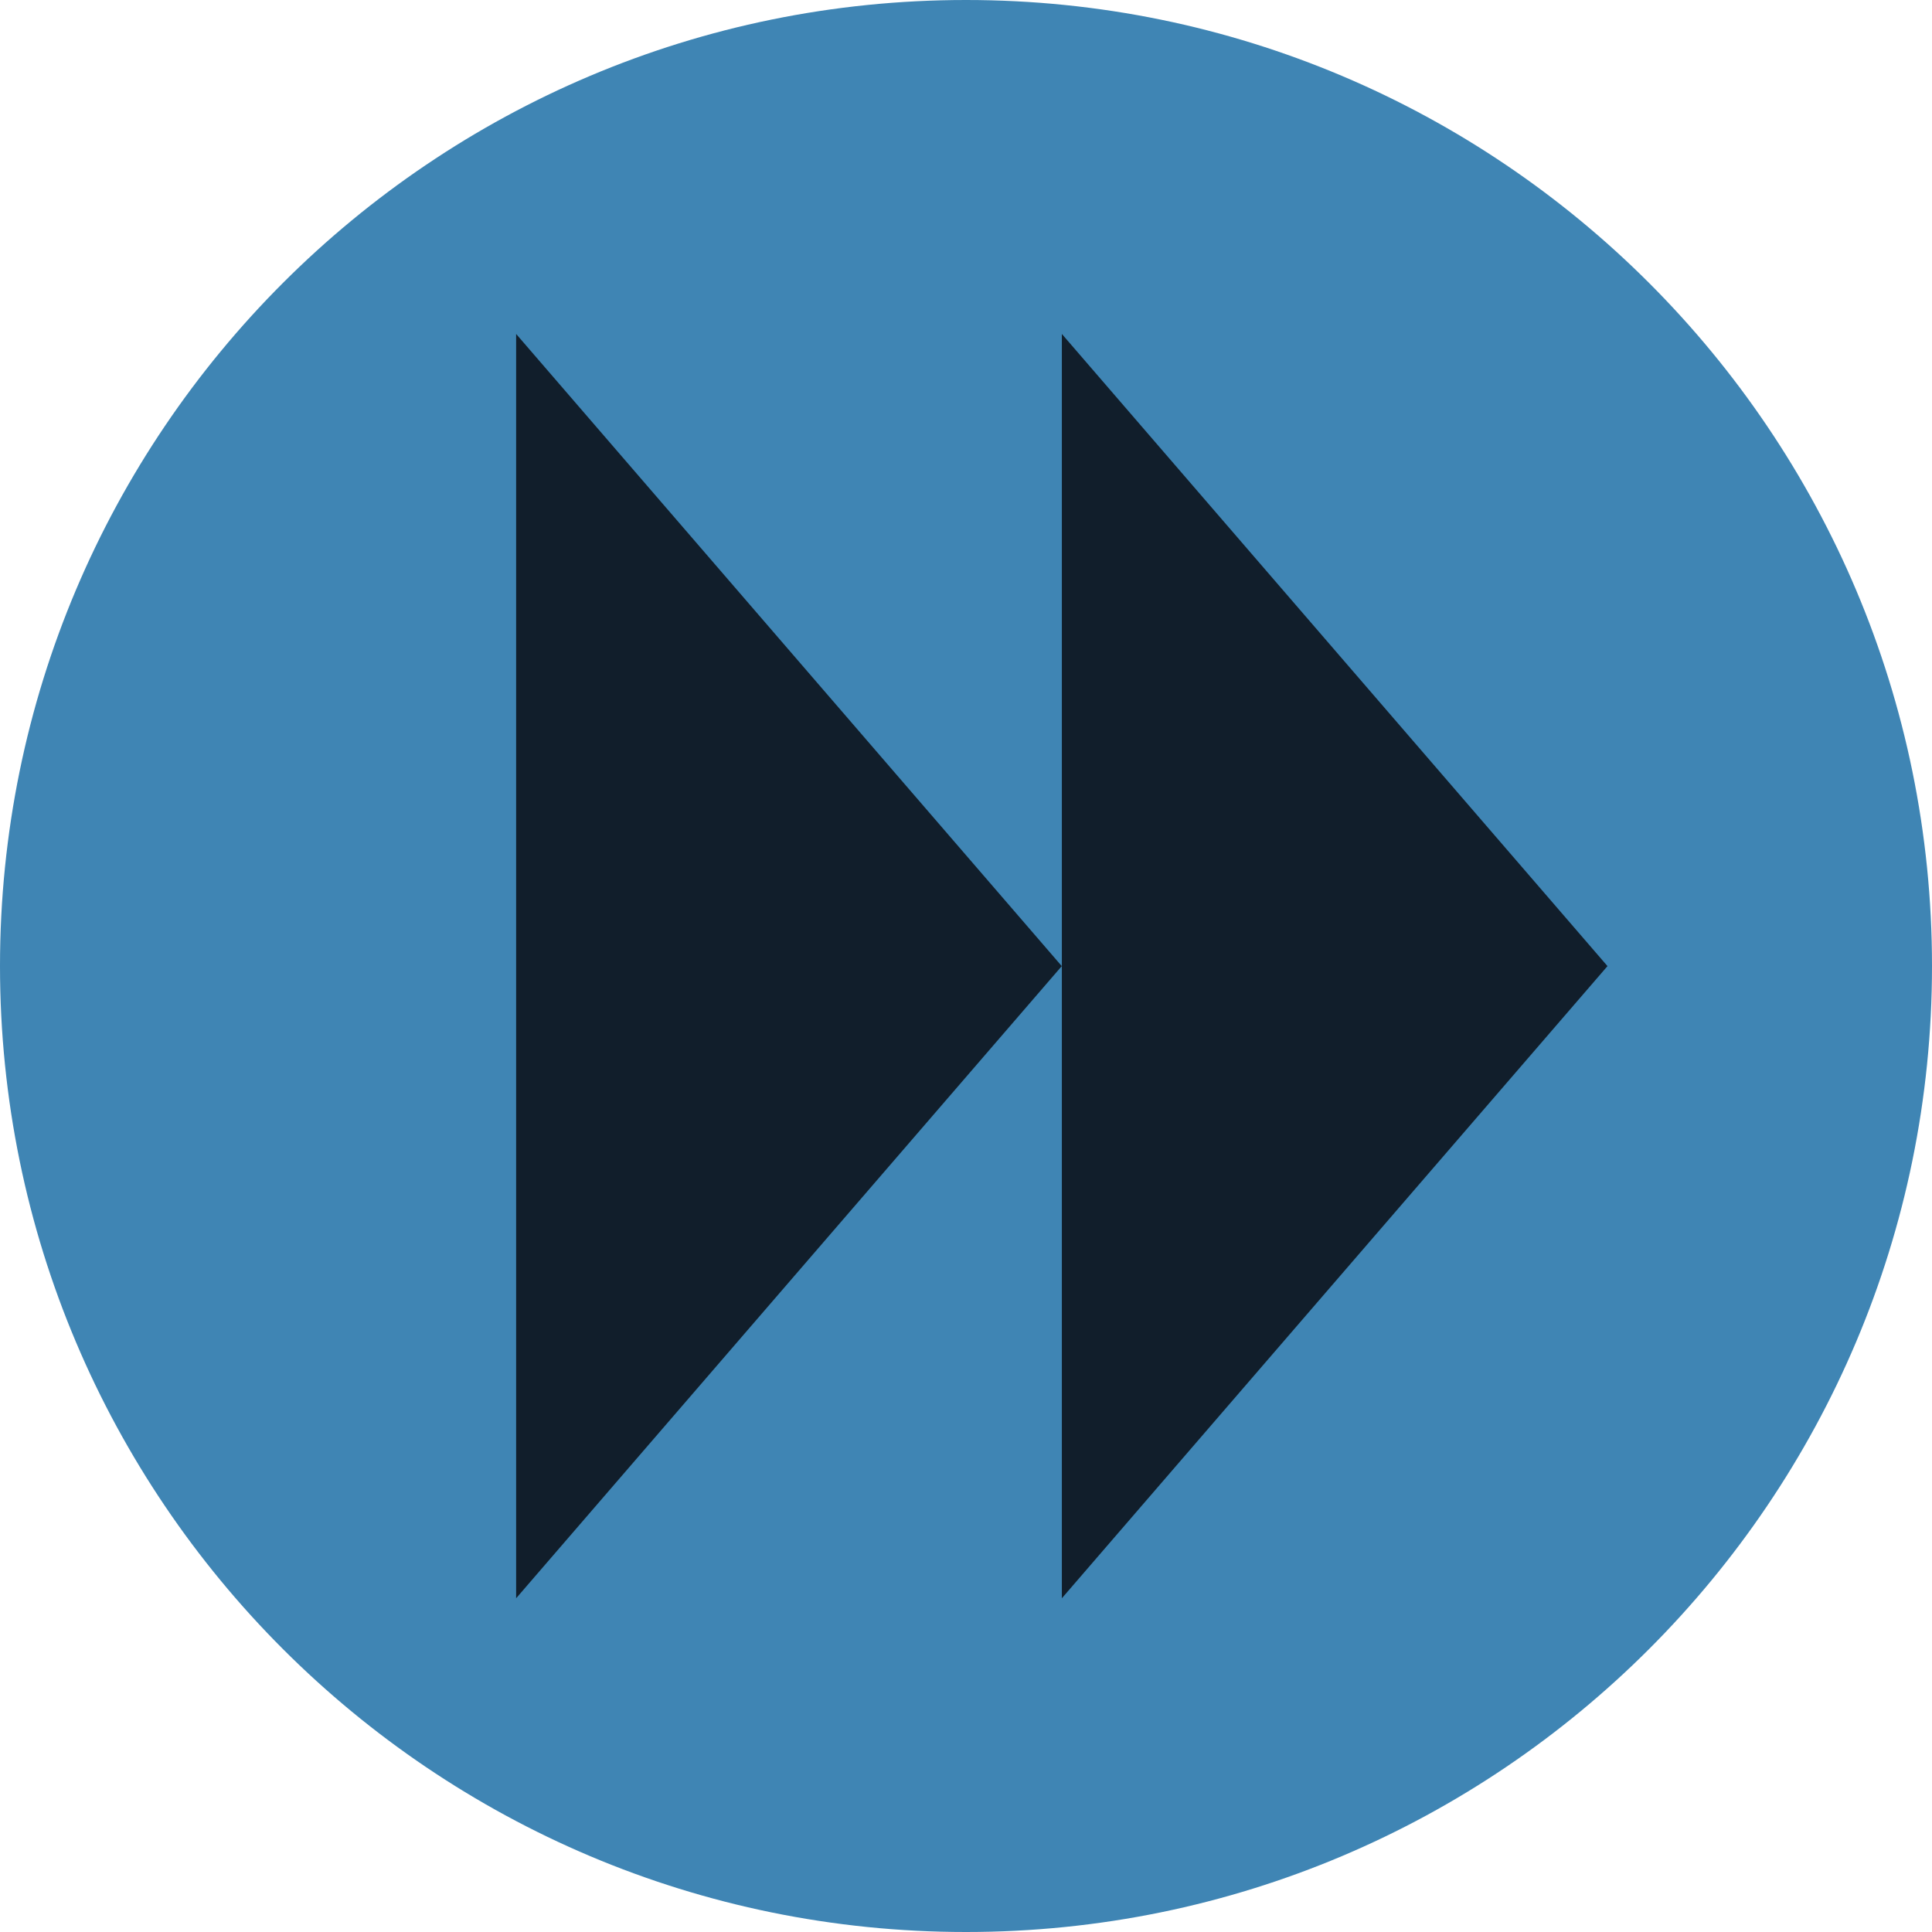 <svg width="122" height="122" viewBox="0 0 122 122" fill="none" xmlns="http://www.w3.org/2000/svg">
<g clip-path="url(#clip0_5292_28081)">
<path d="M61 1.06656e-05C94.689 1.6556e-05 122 27.311 122 61C122 94.689 94.689 122 61 122C27.311 122 4.77514e-06 94.689 1.06656e-05 61C1.6556e-05 27.311 27.311 4.77514e-06 61 1.06656e-05Z" fill="#3F85B4"/>
<path d="M67.047 61.007L32.592 21.088L32.592 100.926L67.047 61.007Z" fill="#111E2B"/>
<path d="M101.508 61.007L67.053 21.088L67.053 100.926L101.508 61.007Z" fill="#111E2B"/>
</g>
<defs>
<clipPath id="clip0_5292_28081">
<rect width="122" height="122" fill="white"/>
</clipPath>
</defs>
</svg>
